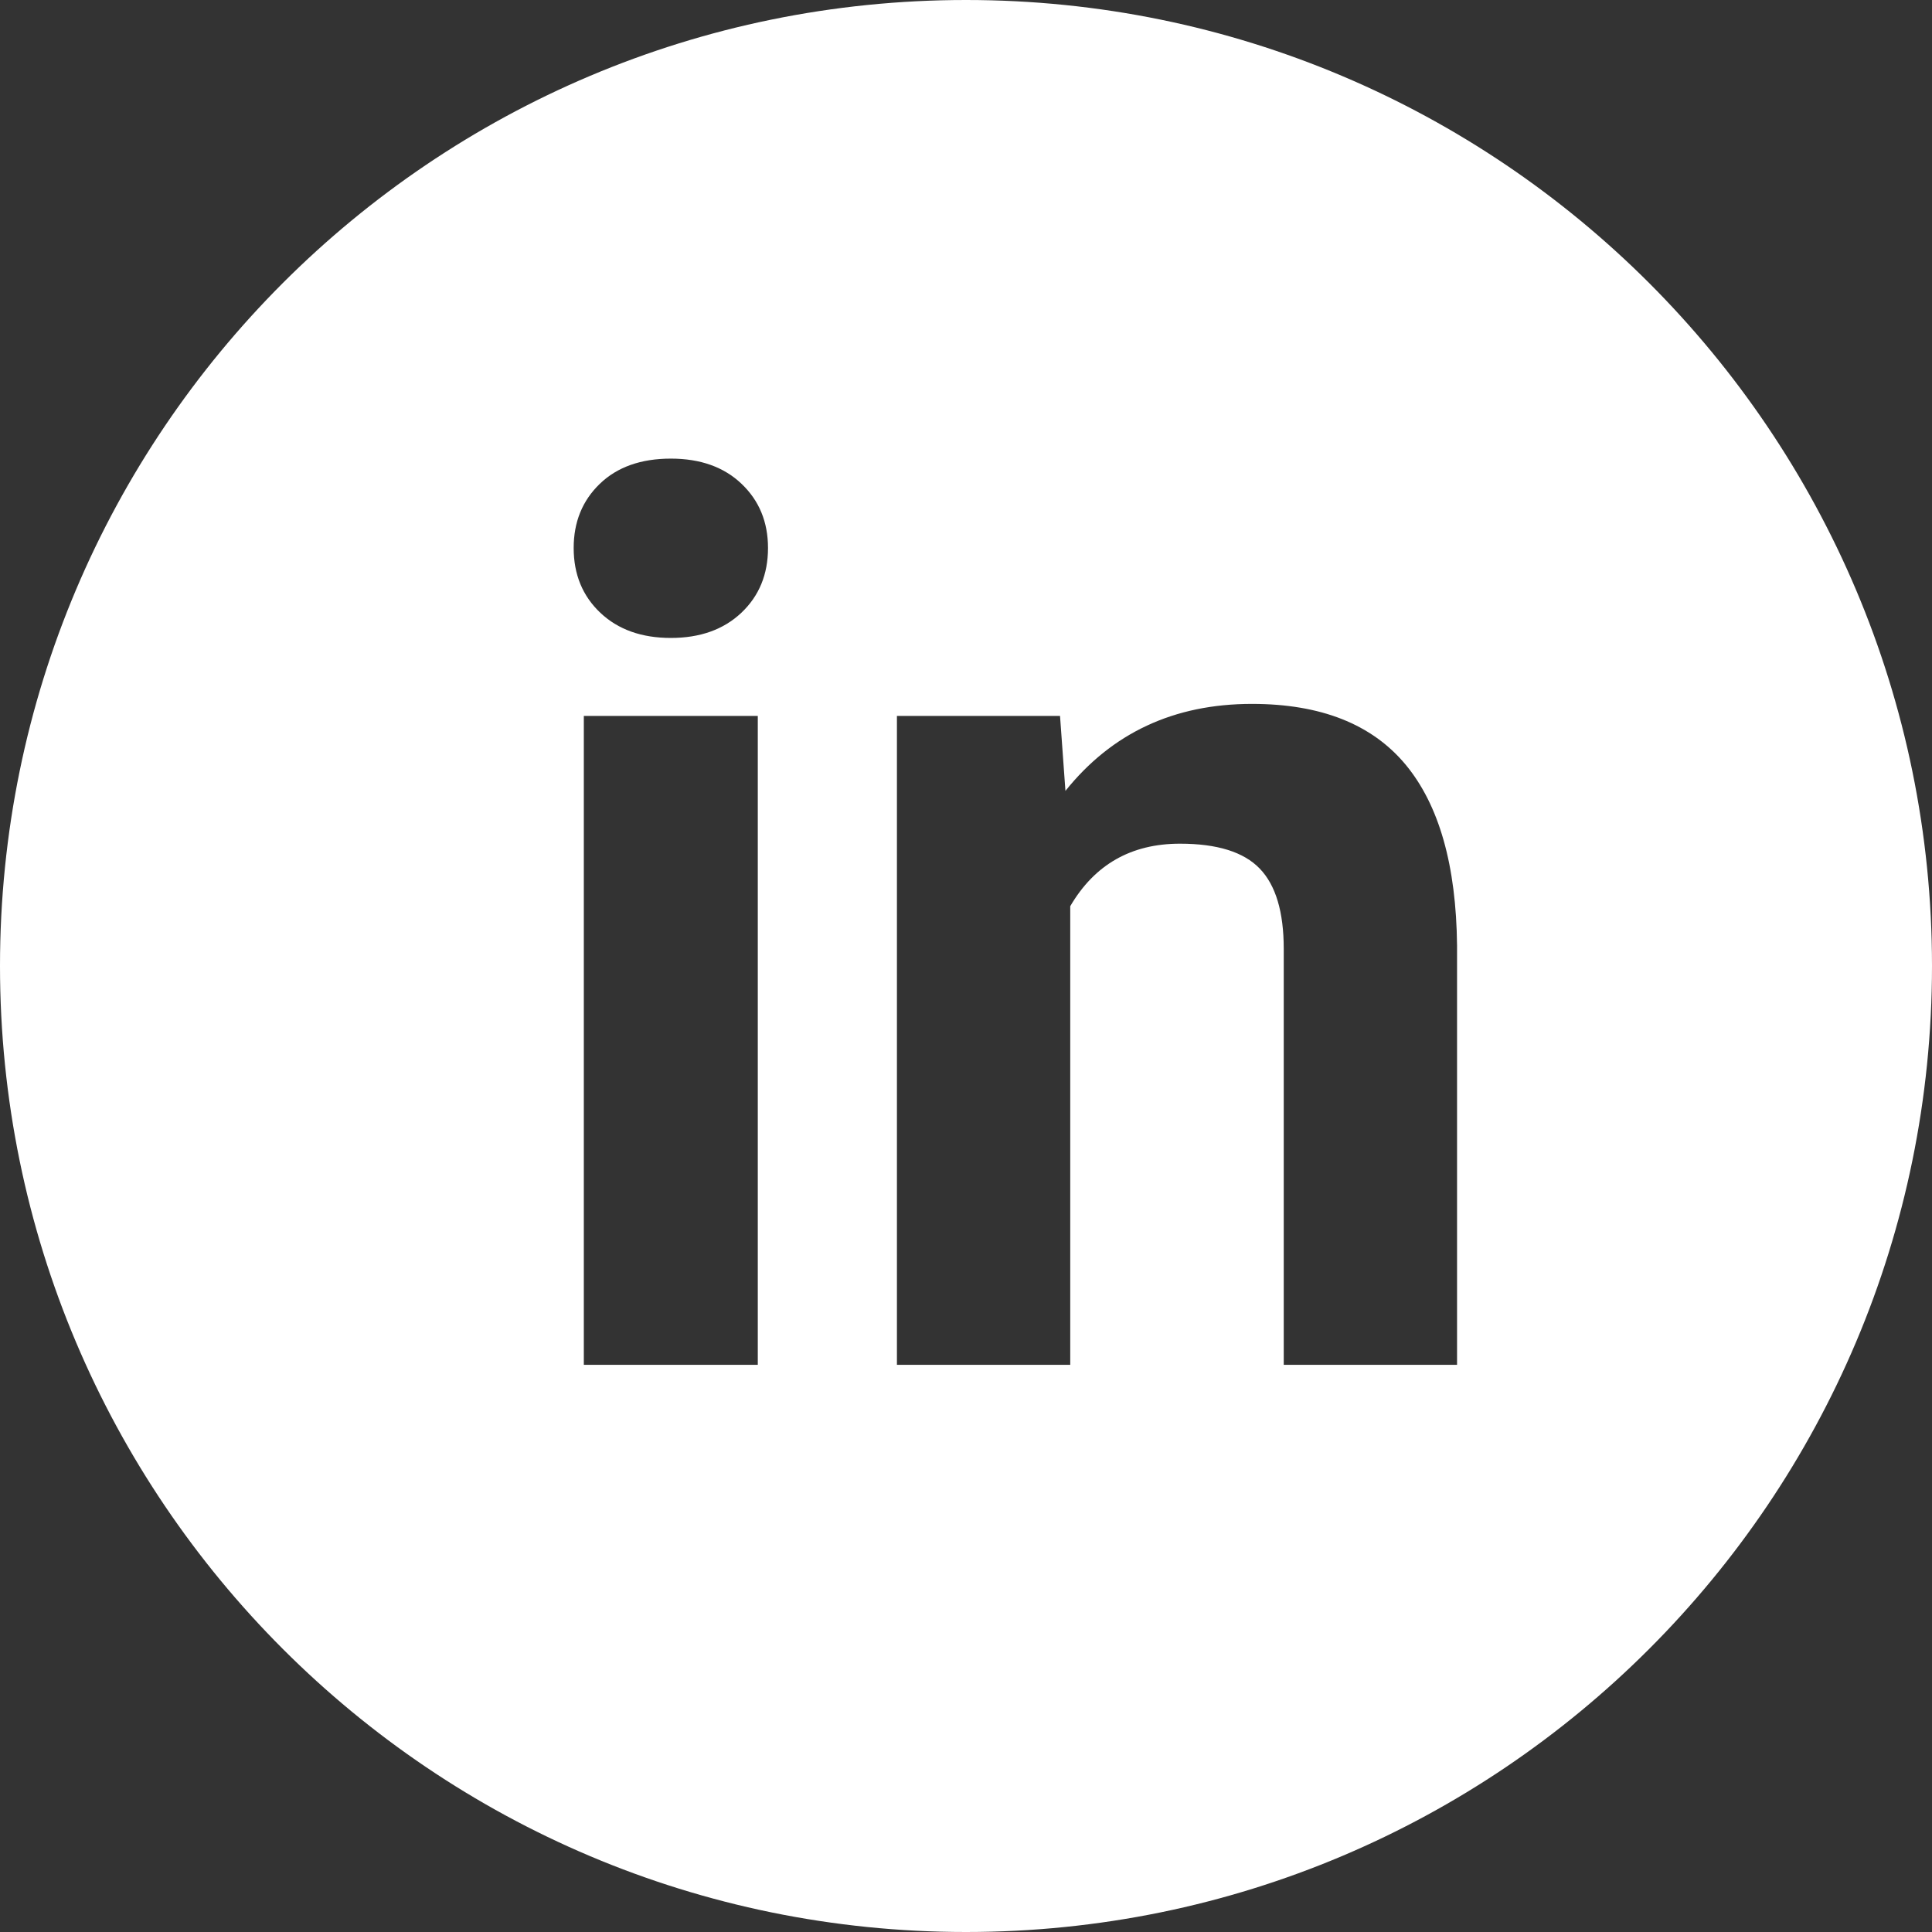 <?xml version="1.0" encoding="UTF-8"?>
<!-- Generator: Adobe Illustrator 17.0.0, SVG Export Plug-In . SVG Version: 6.00 Build 0)  -->
<svg xmlns="http://www.w3.org/2000/svg" xmlns:xlink="http://www.w3.org/1999/xlink" version="1.1" id="Capa_1" x="0px" y="0px" width="35.382px" height="35.382px" viewBox="0 0 35.382 35.382" xml:space="preserve">
<rect x="0" y="0" width="35.382" height="35.382" fill="#333333" stroke="none"/>
<path fill="#FFFFFF" d="M17.691,0C7.92,0,0,7.921,0,17.69c0,9.771,7.92,17.692,17.691,17.692c9.77,0,17.691-7.921,17.691-17.692  C35.382,7.921,27.461,0,17.691,0 M13.878,24.995h-3.186V13.111h3.186V24.995z M13.576,11.223c-0.326,0.307-0.756,0.46-1.29,0.46  c-0.536,0-0.965-0.153-1.291-0.46c-0.326-0.308-0.489-0.704-0.489-1.187c0-0.476,0.159-0.867,0.478-1.175  c0.318-0.307,0.752-0.462,1.302-0.462c0.542,0,0.973,0.155,1.295,0.462c0.323,0.308,0.484,0.699,0.484,1.175  C14.065,10.519,13.902,10.915,13.576,11.223 M26.684,24.995H23.51v-7.618c0-0.675-0.146-1.165-0.439-1.469  c-0.293-0.305-0.78-0.457-1.461-0.457c-0.894,0-1.564,0.382-2.01,1.145v8.399h-3.174V13.111h2.987l0.099,1.373  c0.85-1.061,1.988-1.593,3.416-1.593c1.259,0,2.196,0.371,2.812,1.11c0.615,0.74,0.929,1.846,0.944,3.317V24.995z"></path>
</svg>
